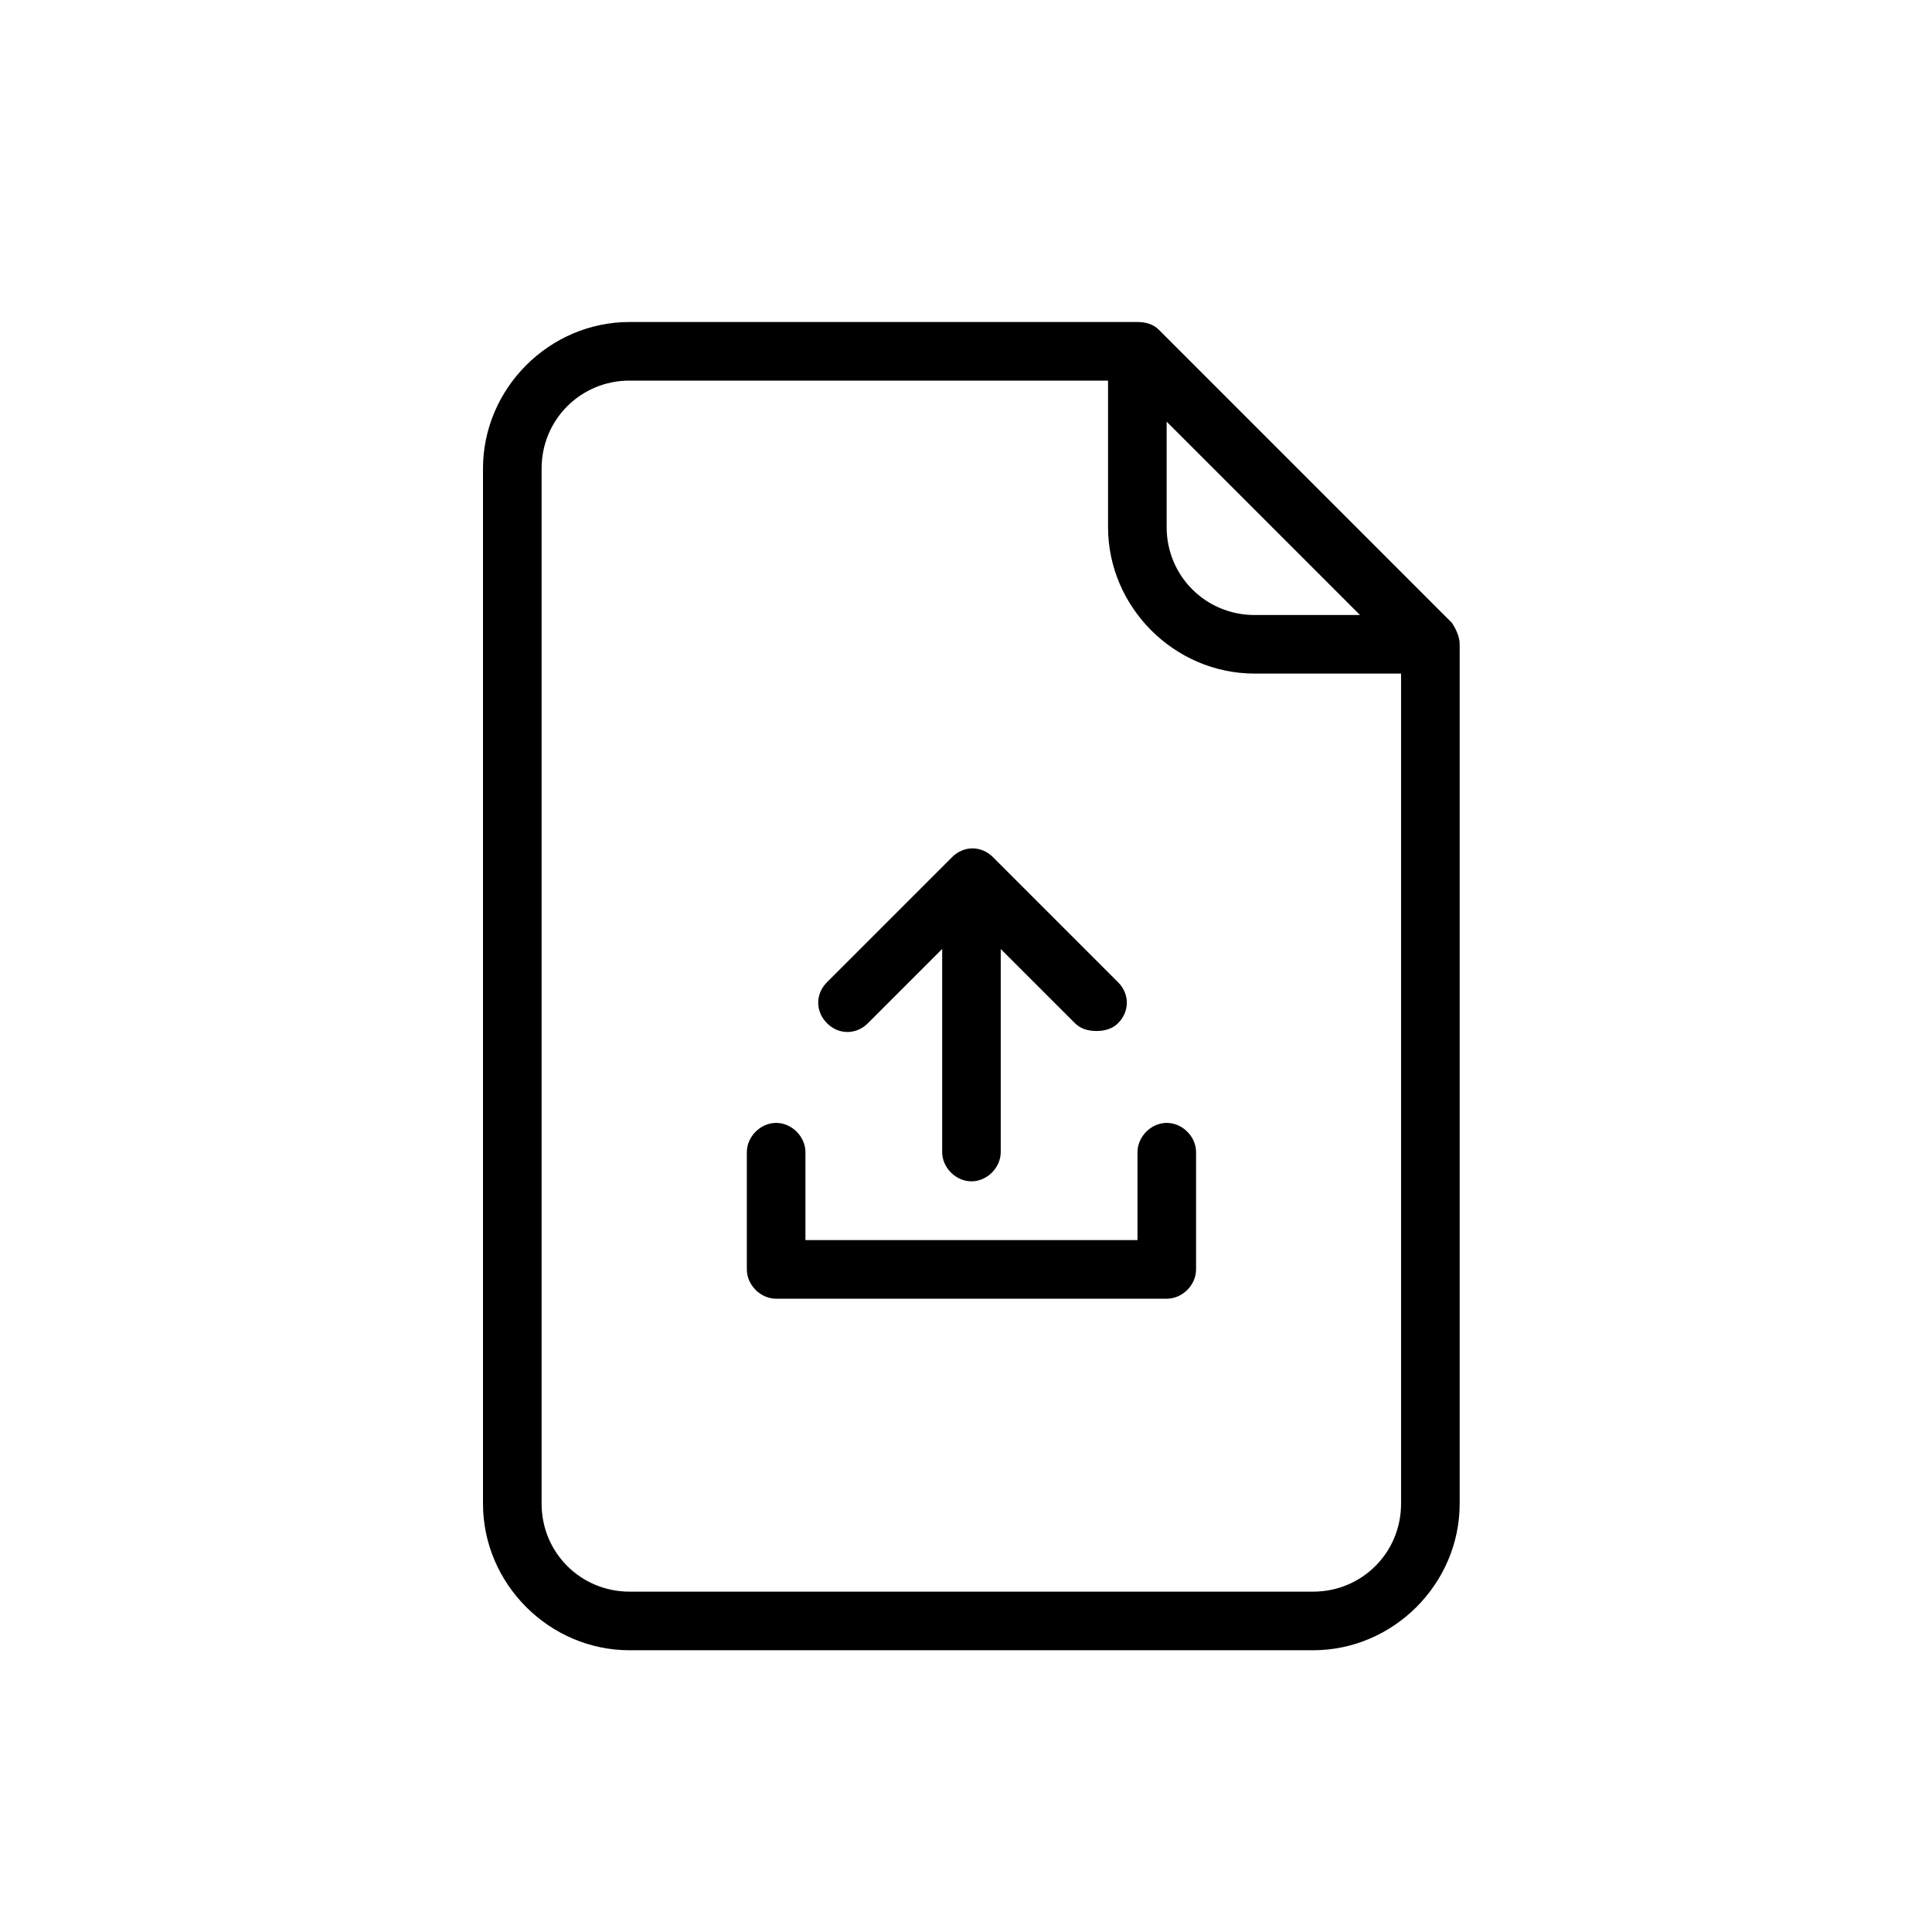 <svg width="48" height="48" viewBox="0 0 48 48" fill="none" xmlns="http://www.w3.org/2000/svg">
<path d="M36.265 16.007C36.265 15.814 36.168 15.619 36.071 15.473L28.792 8.193C28.646 8.047 28.453 8 28.257 8H15.64C13.649 8 12 9.649 12 11.64V37.36C12 39.351 13.649 41 15.64 41H32.625C34.615 41 36.265 39.351 36.265 37.36L36.265 16.007ZM28.985 10.476L33.789 15.28H31.169C29.956 15.28 28.985 14.309 28.985 13.096V10.476ZM32.625 39.544H15.64C14.427 39.544 13.456 38.574 13.456 37.36V11.64C13.456 10.427 14.427 9.456 15.64 9.456H27.529V13.096C27.529 15.086 29.179 16.735 31.169 16.735H34.809V37.36C34.809 38.574 33.838 39.544 32.625 39.544Z" fill="black"/>
<path d="M21.563 25.421L23.408 23.576V28.622C23.408 29.011 23.747 29.35 24.136 29.35C24.524 29.35 24.863 29.011 24.863 28.622V23.578L26.708 25.422C26.854 25.568 27.047 25.615 27.243 25.615C27.436 25.615 27.631 25.566 27.777 25.422C28.069 25.13 28.069 24.694 27.777 24.402L24.672 21.297C24.38 21.005 23.944 21.005 23.652 21.297L20.547 24.402C20.255 24.694 20.255 25.13 20.547 25.422C20.835 25.712 21.273 25.713 21.563 25.421Z" fill="black"/>
<path d="M28.988 27.898C28.6 27.898 28.261 28.238 28.261 28.626V30.81H20.011V28.626C20.011 28.238 19.671 27.898 19.283 27.898C18.894 27.898 18.555 28.238 18.555 28.626V31.538C18.555 31.927 18.894 32.266 19.283 32.266H28.988C29.377 32.266 29.716 31.927 29.716 31.538V28.626C29.716 28.238 29.377 27.898 28.988 27.898Z" fill="black"/>
</svg>
